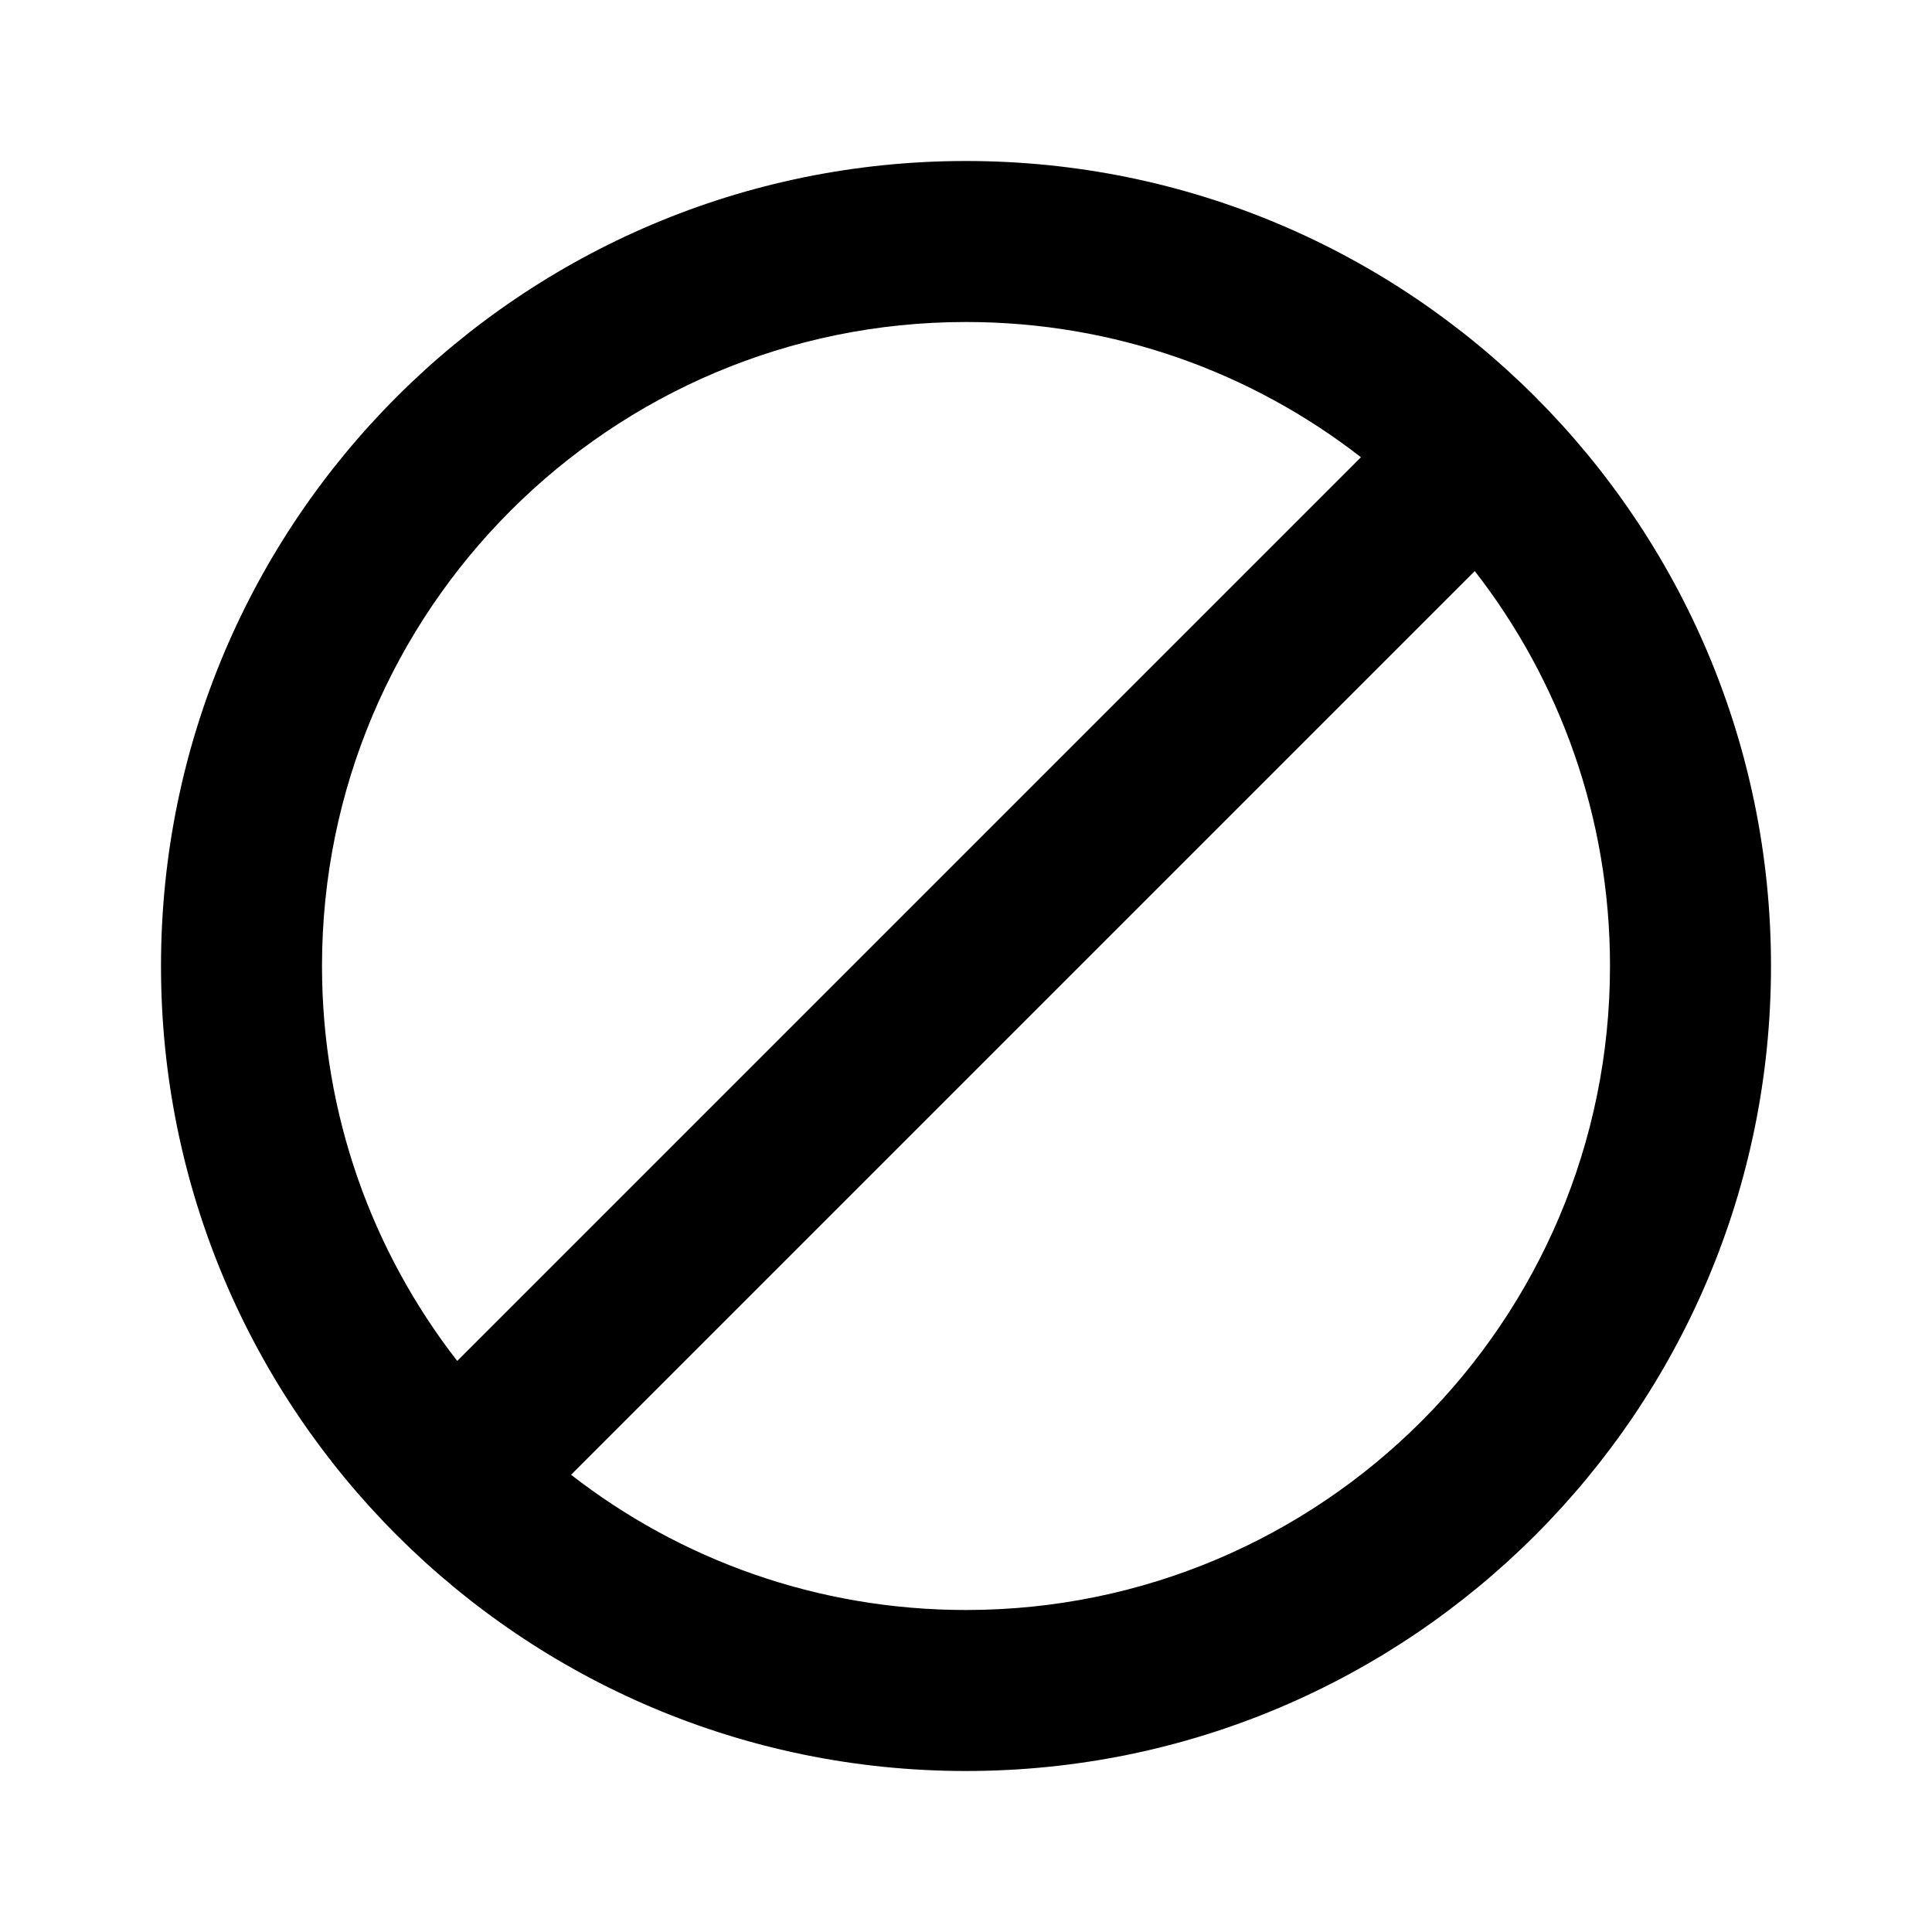 <svg viewBox="0 0 24 24" fill="currentColor" xmlns="http://www.w3.org/2000/svg"><path d="M16.906 5.68L5.68 16.906C4.626 15.551 4 13.849 4 12C4 7.582 7.582 4 12 4C13.849 4 15.551 4.626 16.906 5.68ZM7.094 18.32L18.32 7.094C19.374 8.449 20 10.151 20 12C20 16.418 16.418 20 12 20C10.151 20 8.449 19.374 7.094 18.32ZM12 2C6.477 2 2 6.477 2 12C2 17.522 6.478 22 12 22C17.523 22 22 17.523 22 12C22 6.478 17.522 2 12 2Z"/></svg>